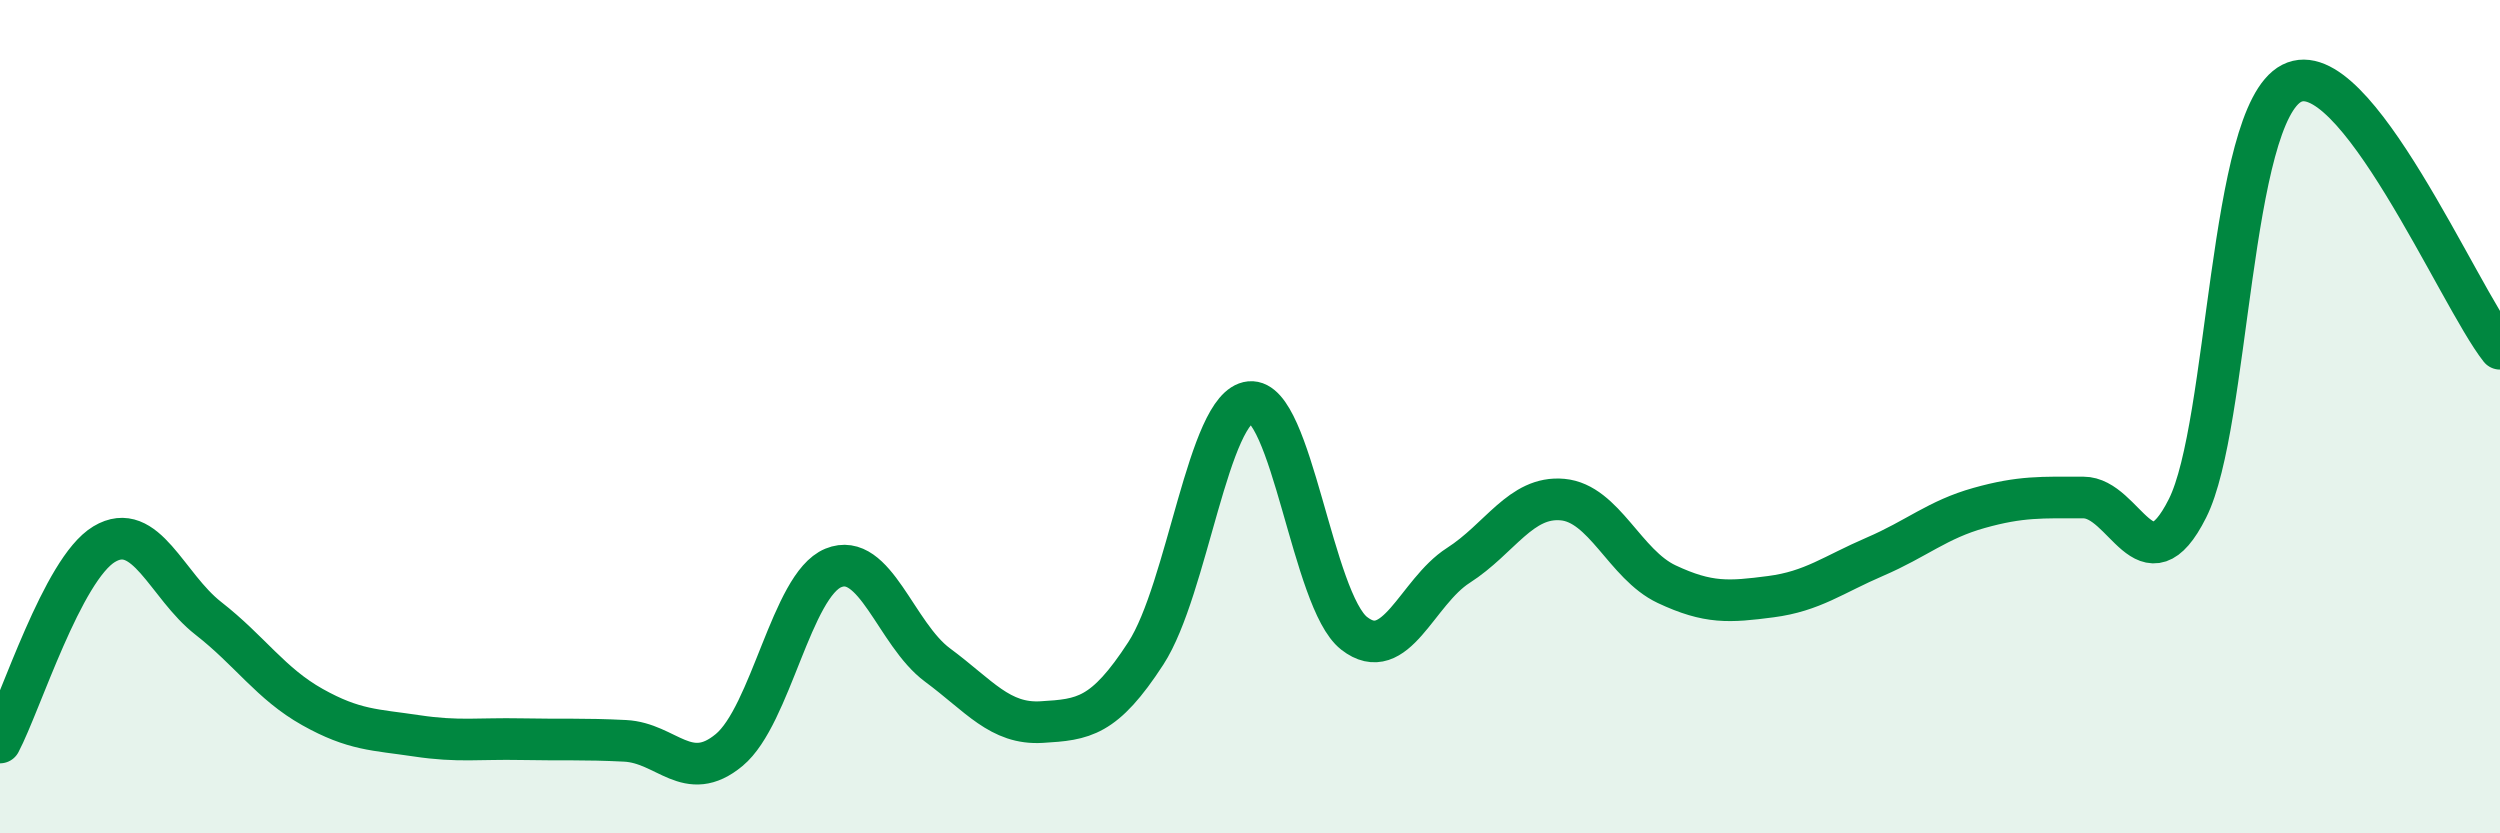 
    <svg width="60" height="20" viewBox="0 0 60 20" xmlns="http://www.w3.org/2000/svg">
      <path
        d="M 0,17.82 C 0.5,16.87 1.5,13.66 2.5,13.06 C 3.5,12.46 4,14.06 5,14.84 C 6,15.62 6.5,16.41 7.5,16.97 C 8.5,17.53 9,17.51 10,17.66 C 11,17.81 11.5,17.72 12.5,17.74 C 13.5,17.76 14,17.73 15,17.78 C 16,17.83 16.5,18.83 17.5,18 C 18.5,17.17 19,14.04 20,13.63 C 21,13.22 21.5,15.22 22.5,15.96 C 23.5,16.7 24,17.39 25,17.33 C 26,17.27 26.5,17.22 27.5,15.68 C 28.5,14.14 29,9.75 30,9.65 C 31,9.55 31.5,14.42 32.5,15.2 C 33.5,15.98 34,14.21 35,13.57 C 36,12.93 36.5,11.9 37.5,11.99 C 38.5,12.08 39,13.55 40,14.02 C 41,14.49 41.5,14.45 42.5,14.32 C 43.5,14.19 44,13.79 45,13.36 C 46,12.93 46.5,12.47 47.5,12.19 C 48.5,11.91 49,11.94 50,11.94 C 51,11.94 51.5,14.19 52.5,12.2 C 53.5,10.21 53.5,2.77 55,2 C 56.5,1.23 59,7.1 60,8.37L60 20L0 20Z"
        fill="#008740"
        opacity="0.1"
        stroke-linecap="round"
        stroke-linejoin="round"
      />
      <path
        d="M 0,17.82 C 0.5,16.87 1.5,13.66 2.5,13.06 C 3.5,12.46 4,14.06 5,14.84 C 6,15.62 6.5,16.41 7.5,16.97 C 8.5,17.53 9,17.51 10,17.66 C 11,17.81 11.5,17.72 12.5,17.74 C 13.5,17.76 14,17.73 15,17.78 C 16,17.83 16.5,18.83 17.5,18 C 18.5,17.17 19,14.04 20,13.63 C 21,13.22 21.5,15.22 22.5,15.96 C 23.5,16.7 24,17.39 25,17.33 C 26,17.27 26.5,17.22 27.5,15.68 C 28.5,14.14 29,9.75 30,9.65 C 31,9.55 31.5,14.42 32.5,15.2 C 33.5,15.98 34,14.21 35,13.57 C 36,12.93 36.5,11.9 37.5,11.99 C 38.5,12.08 39,13.55 40,14.02 C 41,14.49 41.5,14.45 42.5,14.32 C 43.5,14.19 44,13.79 45,13.36 C 46,12.93 46.5,12.47 47.5,12.19 C 48.5,11.91 49,11.94 50,11.94 C 51,11.94 51.5,14.19 52.5,12.2 C 53.5,10.21 53.5,2.77 55,2 C 56.5,1.23 59,7.1 60,8.37"
        stroke="#008740"
        stroke-width="1"
        fill="none"
        stroke-linecap="round"
        stroke-linejoin="round"
      />
    </svg>
  